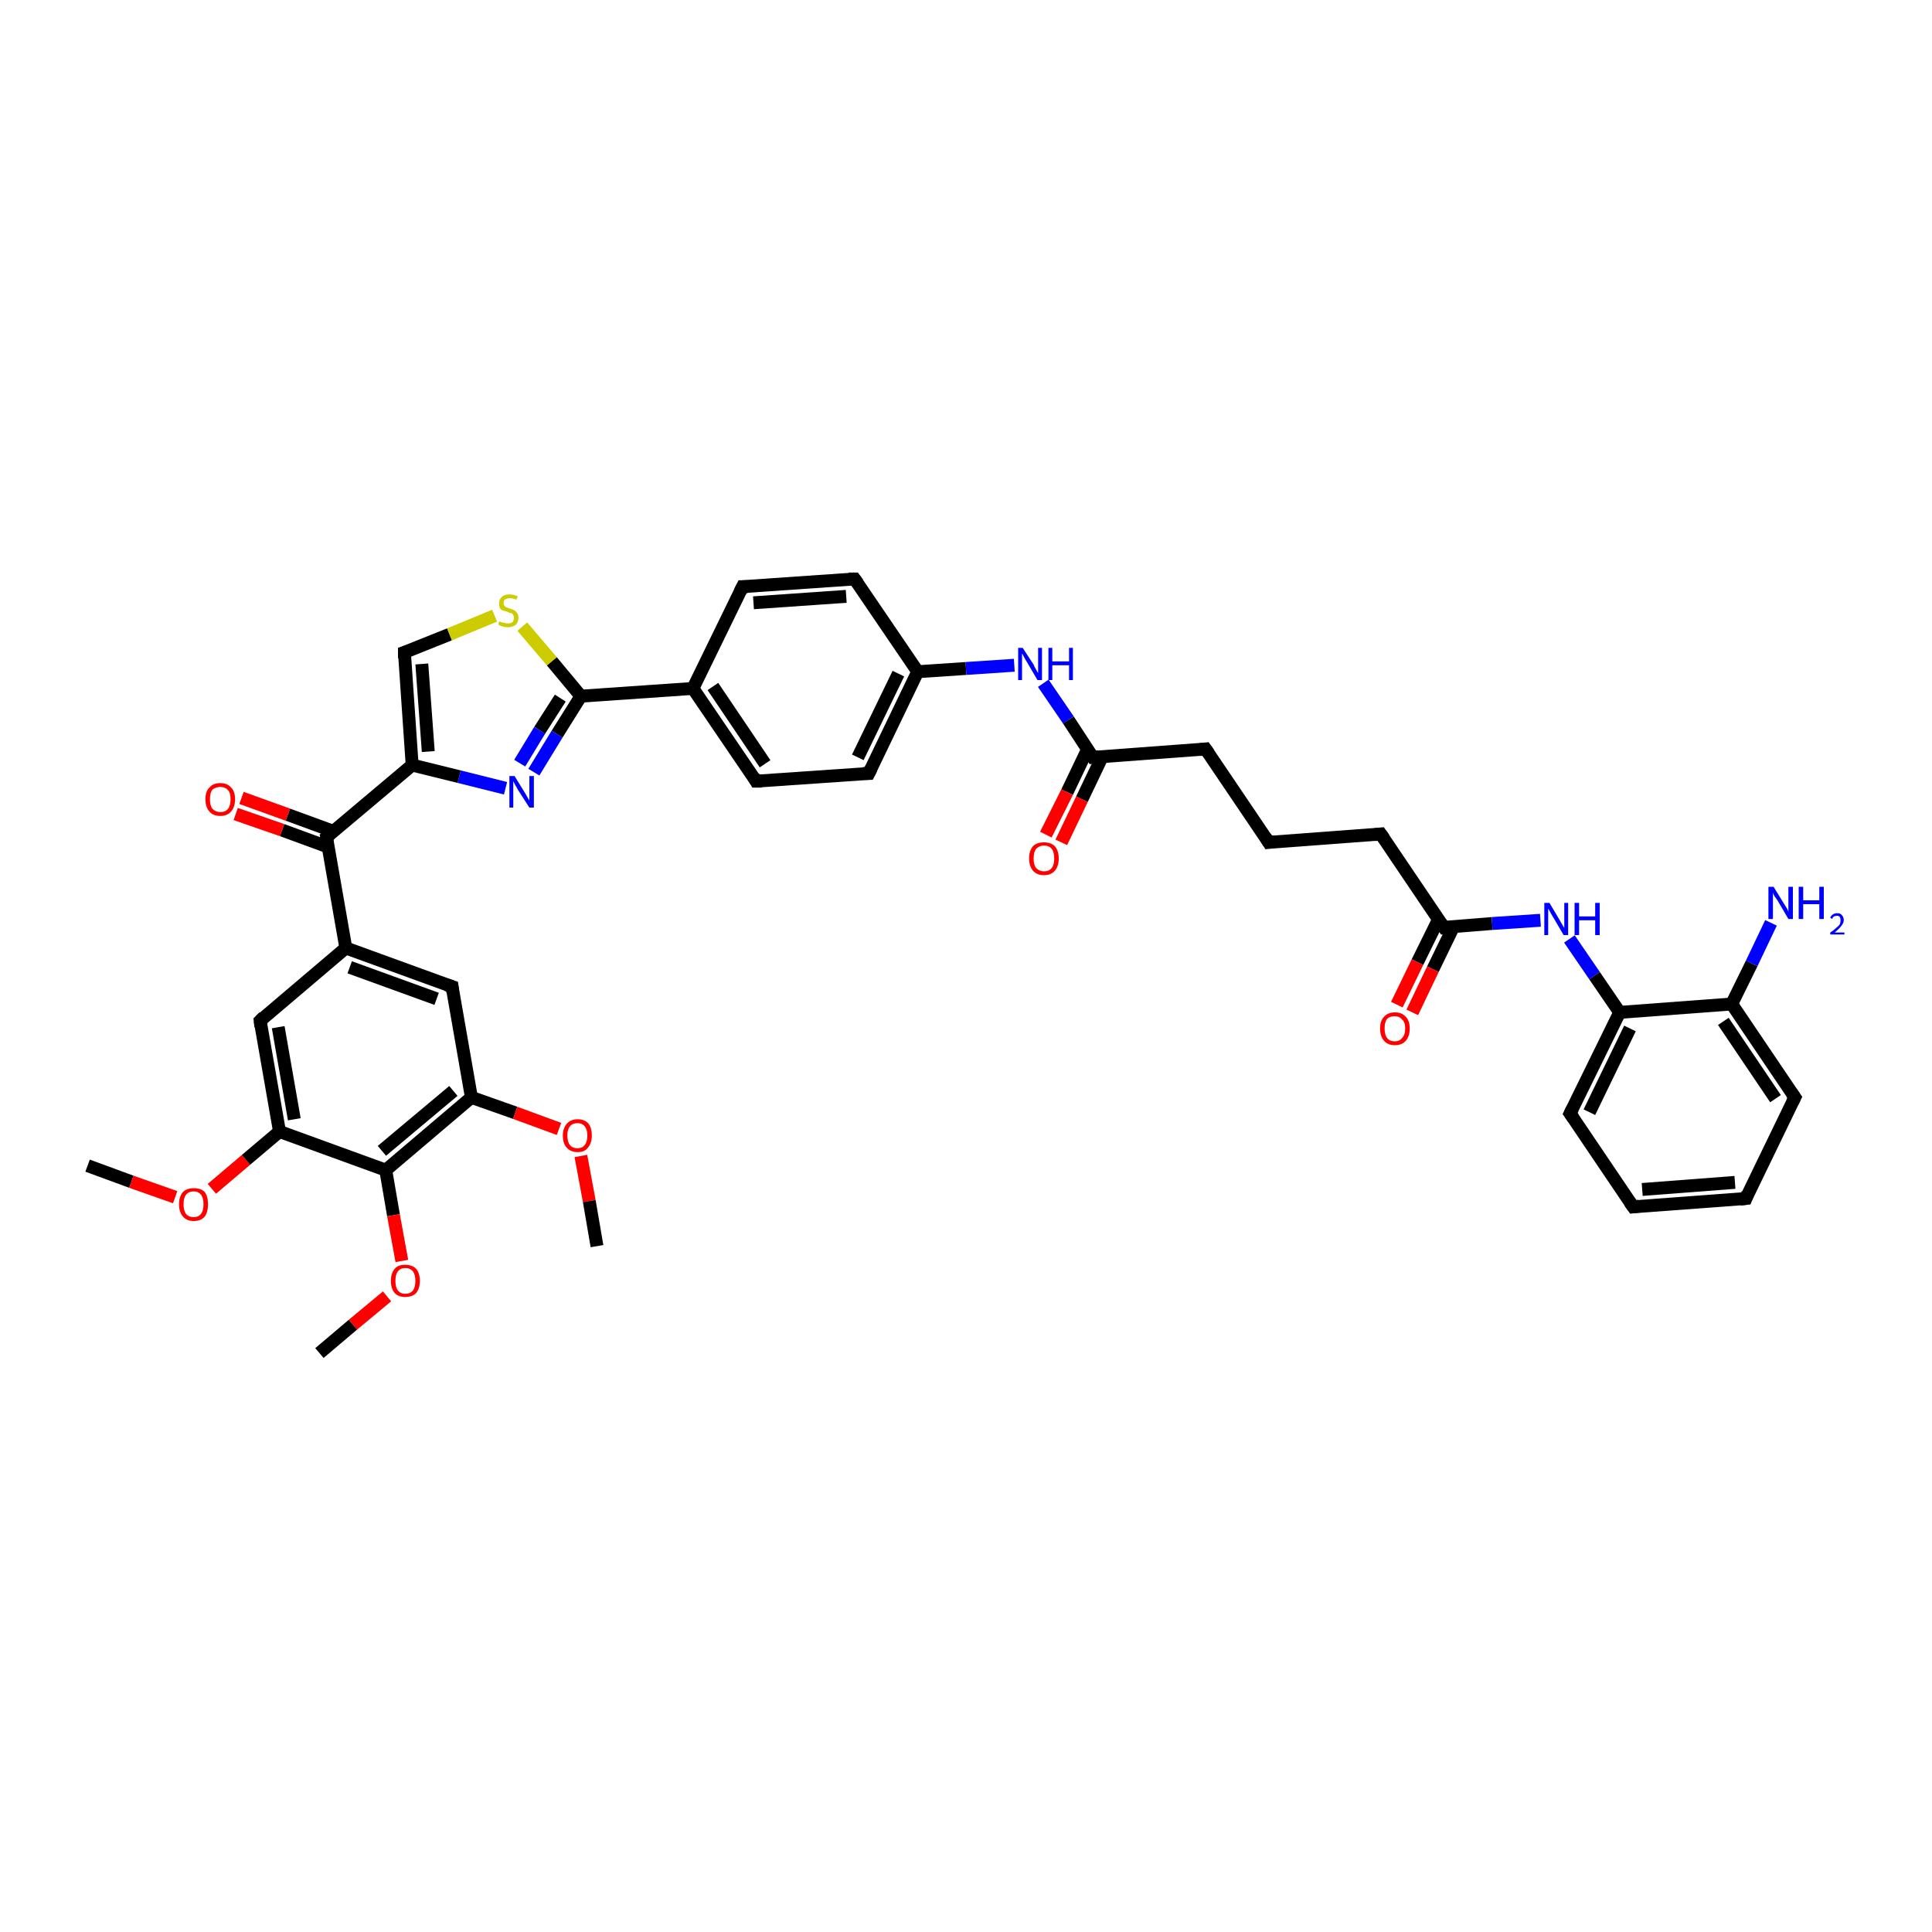 <?xml version='1.0' encoding='iso-8859-1'?>
<svg version='1.1' baseProfile='full'
              xmlns='http://www.w3.org/2000/svg'
                      xmlns:rdkit='http://www.rdkit.org/xml'
                      xmlns:xlink='http://www.w3.org/1999/xlink'
                  xml:space='preserve'
width='300px' height='300px' viewBox='0 0 300 300'>
<!-- END OF HEADER -->
<rect style='opacity:1.0;fill:#FFFFFF;stroke:none' width='300.0' height='300.0' x='0.0' y='0.0'> </rect>
<path class='bond-0 atom-0 atom-1' d='M 13.6,181.0 L 20.4,183.5' style='fill:none;fill-rule:evenodd;stroke:#000000;stroke-width:2.0px;stroke-linecap:butt;stroke-linejoin:miter;stroke-opacity:1' />
<path class='bond-0 atom-0 atom-1' d='M 20.4,183.5 L 27.2,185.9' style='fill:none;fill-rule:evenodd;stroke:#FF0000;stroke-width:2.0px;stroke-linecap:butt;stroke-linejoin:miter;stroke-opacity:1' />
<path class='bond-1 atom-1 atom-2' d='M 32.9,184.6 L 38.2,180.1' style='fill:none;fill-rule:evenodd;stroke:#FF0000;stroke-width:2.0px;stroke-linecap:butt;stroke-linejoin:miter;stroke-opacity:1' />
<path class='bond-1 atom-1 atom-2' d='M 38.2,180.1 L 43.4,175.7' style='fill:none;fill-rule:evenodd;stroke:#000000;stroke-width:2.0px;stroke-linecap:butt;stroke-linejoin:miter;stroke-opacity:1' />
<path class='bond-2 atom-2 atom-3' d='M 43.4,175.7 L 40.4,158.5' style='fill:none;fill-rule:evenodd;stroke:#000000;stroke-width:2.0px;stroke-linecap:butt;stroke-linejoin:miter;stroke-opacity:1' />
<path class='bond-2 atom-2 atom-3' d='M 45.7,173.8 L 43.2,159.5' style='fill:none;fill-rule:evenodd;stroke:#000000;stroke-width:2.0px;stroke-linecap:butt;stroke-linejoin:miter;stroke-opacity:1' />
<path class='bond-3 atom-3 atom-4' d='M 40.4,158.5 L 53.7,147.2' style='fill:none;fill-rule:evenodd;stroke:#000000;stroke-width:2.0px;stroke-linecap:butt;stroke-linejoin:miter;stroke-opacity:1' />
<path class='bond-4 atom-4 atom-5' d='M 53.7,147.2 L 70.2,153.2' style='fill:none;fill-rule:evenodd;stroke:#000000;stroke-width:2.0px;stroke-linecap:butt;stroke-linejoin:miter;stroke-opacity:1' />
<path class='bond-4 atom-4 atom-5' d='M 54.3,150.2 L 67.8,155.1' style='fill:none;fill-rule:evenodd;stroke:#000000;stroke-width:2.0px;stroke-linecap:butt;stroke-linejoin:miter;stroke-opacity:1' />
<path class='bond-5 atom-5 atom-6' d='M 70.2,153.2 L 73.2,170.4' style='fill:none;fill-rule:evenodd;stroke:#000000;stroke-width:2.0px;stroke-linecap:butt;stroke-linejoin:miter;stroke-opacity:1' />
<path class='bond-6 atom-6 atom-7' d='M 73.2,170.4 L 80.0,172.8' style='fill:none;fill-rule:evenodd;stroke:#000000;stroke-width:2.0px;stroke-linecap:butt;stroke-linejoin:miter;stroke-opacity:1' />
<path class='bond-6 atom-6 atom-7' d='M 80.0,172.8 L 86.8,175.3' style='fill:none;fill-rule:evenodd;stroke:#FF0000;stroke-width:2.0px;stroke-linecap:butt;stroke-linejoin:miter;stroke-opacity:1' />
<path class='bond-7 atom-7 atom-8' d='M 90.2,179.5 L 91.5,186.5' style='fill:none;fill-rule:evenodd;stroke:#FF0000;stroke-width:2.0px;stroke-linecap:butt;stroke-linejoin:miter;stroke-opacity:1' />
<path class='bond-7 atom-7 atom-8' d='M 91.5,186.5 L 92.7,193.5' style='fill:none;fill-rule:evenodd;stroke:#000000;stroke-width:2.0px;stroke-linecap:butt;stroke-linejoin:miter;stroke-opacity:1' />
<path class='bond-8 atom-6 atom-9' d='M 73.2,170.4 L 59.9,181.7' style='fill:none;fill-rule:evenodd;stroke:#000000;stroke-width:2.0px;stroke-linecap:butt;stroke-linejoin:miter;stroke-opacity:1' />
<path class='bond-8 atom-6 atom-9' d='M 70.4,169.4 L 59.3,178.7' style='fill:none;fill-rule:evenodd;stroke:#000000;stroke-width:2.0px;stroke-linecap:butt;stroke-linejoin:miter;stroke-opacity:1' />
<path class='bond-9 atom-9 atom-10' d='M 59.9,181.7 L 61.1,188.7' style='fill:none;fill-rule:evenodd;stroke:#000000;stroke-width:2.0px;stroke-linecap:butt;stroke-linejoin:miter;stroke-opacity:1' />
<path class='bond-9 atom-9 atom-10' d='M 61.1,188.7 L 62.4,195.8' style='fill:none;fill-rule:evenodd;stroke:#FF0000;stroke-width:2.0px;stroke-linecap:butt;stroke-linejoin:miter;stroke-opacity:1' />
<path class='bond-10 atom-10 atom-11' d='M 60.1,201.3 L 54.8,205.7' style='fill:none;fill-rule:evenodd;stroke:#FF0000;stroke-width:2.0px;stroke-linecap:butt;stroke-linejoin:miter;stroke-opacity:1' />
<path class='bond-10 atom-10 atom-11' d='M 54.8,205.7 L 49.6,210.1' style='fill:none;fill-rule:evenodd;stroke:#000000;stroke-width:2.0px;stroke-linecap:butt;stroke-linejoin:miter;stroke-opacity:1' />
<path class='bond-11 atom-4 atom-12' d='M 53.7,147.2 L 50.7,130.0' style='fill:none;fill-rule:evenodd;stroke:#000000;stroke-width:2.0px;stroke-linecap:butt;stroke-linejoin:miter;stroke-opacity:1' />
<path class='bond-12 atom-12 atom-13' d='M 51.8,129.1 L 44.7,126.5' style='fill:none;fill-rule:evenodd;stroke:#000000;stroke-width:2.0px;stroke-linecap:butt;stroke-linejoin:miter;stroke-opacity:1' />
<path class='bond-12 atom-12 atom-13' d='M 44.7,126.5 L 37.5,123.9' style='fill:none;fill-rule:evenodd;stroke:#FF0000;stroke-width:2.0px;stroke-linecap:butt;stroke-linejoin:miter;stroke-opacity:1' />
<path class='bond-12 atom-12 atom-13' d='M 50.9,131.5 L 43.8,128.9' style='fill:none;fill-rule:evenodd;stroke:#000000;stroke-width:2.0px;stroke-linecap:butt;stroke-linejoin:miter;stroke-opacity:1' />
<path class='bond-12 atom-12 atom-13' d='M 43.8,128.9 L 36.6,126.4' style='fill:none;fill-rule:evenodd;stroke:#FF0000;stroke-width:2.0px;stroke-linecap:butt;stroke-linejoin:miter;stroke-opacity:1' />
<path class='bond-13 atom-12 atom-14' d='M 50.7,130.0 L 64.0,118.8' style='fill:none;fill-rule:evenodd;stroke:#000000;stroke-width:2.0px;stroke-linecap:butt;stroke-linejoin:miter;stroke-opacity:1' />
<path class='bond-14 atom-14 atom-15' d='M 64.0,118.8 L 62.8,101.3' style='fill:none;fill-rule:evenodd;stroke:#000000;stroke-width:2.0px;stroke-linecap:butt;stroke-linejoin:miter;stroke-opacity:1' />
<path class='bond-14 atom-14 atom-15' d='M 66.5,116.7 L 65.5,103.1' style='fill:none;fill-rule:evenodd;stroke:#000000;stroke-width:2.0px;stroke-linecap:butt;stroke-linejoin:miter;stroke-opacity:1' />
<path class='bond-15 atom-15 atom-16' d='M 62.8,101.3 L 69.8,98.5' style='fill:none;fill-rule:evenodd;stroke:#000000;stroke-width:2.0px;stroke-linecap:butt;stroke-linejoin:miter;stroke-opacity:1' />
<path class='bond-15 atom-15 atom-16' d='M 69.8,98.5 L 76.8,95.6' style='fill:none;fill-rule:evenodd;stroke:#CCCC00;stroke-width:2.0px;stroke-linecap:butt;stroke-linejoin:miter;stroke-opacity:1' />
<path class='bond-16 atom-16 atom-17' d='M 81.1,97.3 L 85.7,102.7' style='fill:none;fill-rule:evenodd;stroke:#CCCC00;stroke-width:2.0px;stroke-linecap:butt;stroke-linejoin:miter;stroke-opacity:1' />
<path class='bond-16 atom-16 atom-17' d='M 85.7,102.7 L 90.2,108.1' style='fill:none;fill-rule:evenodd;stroke:#000000;stroke-width:2.0px;stroke-linecap:butt;stroke-linejoin:miter;stroke-opacity:1' />
<path class='bond-17 atom-17 atom-18' d='M 90.2,108.1 L 86.5,114.0' style='fill:none;fill-rule:evenodd;stroke:#000000;stroke-width:2.0px;stroke-linecap:butt;stroke-linejoin:miter;stroke-opacity:1' />
<path class='bond-17 atom-17 atom-18' d='M 86.5,114.0 L 82.9,119.9' style='fill:none;fill-rule:evenodd;stroke:#0000FF;stroke-width:2.0px;stroke-linecap:butt;stroke-linejoin:miter;stroke-opacity:1' />
<path class='bond-17 atom-17 atom-18' d='M 87.0,108.4 L 83.8,113.4' style='fill:none;fill-rule:evenodd;stroke:#000000;stroke-width:2.0px;stroke-linecap:butt;stroke-linejoin:miter;stroke-opacity:1' />
<path class='bond-17 atom-17 atom-18' d='M 83.8,113.4 L 80.7,118.5' style='fill:none;fill-rule:evenodd;stroke:#0000FF;stroke-width:2.0px;stroke-linecap:butt;stroke-linejoin:miter;stroke-opacity:1' />
<path class='bond-18 atom-17 atom-19' d='M 90.2,108.1 L 107.6,106.9' style='fill:none;fill-rule:evenodd;stroke:#000000;stroke-width:2.0px;stroke-linecap:butt;stroke-linejoin:miter;stroke-opacity:1' />
<path class='bond-19 atom-19 atom-20' d='M 107.6,106.9 L 117.4,121.3' style='fill:none;fill-rule:evenodd;stroke:#000000;stroke-width:2.0px;stroke-linecap:butt;stroke-linejoin:miter;stroke-opacity:1' />
<path class='bond-19 atom-19 atom-20' d='M 110.7,106.6 L 118.8,118.6' style='fill:none;fill-rule:evenodd;stroke:#000000;stroke-width:2.0px;stroke-linecap:butt;stroke-linejoin:miter;stroke-opacity:1' />
<path class='bond-20 atom-20 atom-21' d='M 117.4,121.3 L 134.9,120.1' style='fill:none;fill-rule:evenodd;stroke:#000000;stroke-width:2.0px;stroke-linecap:butt;stroke-linejoin:miter;stroke-opacity:1' />
<path class='bond-21 atom-21 atom-22' d='M 134.9,120.1 L 142.5,104.3' style='fill:none;fill-rule:evenodd;stroke:#000000;stroke-width:2.0px;stroke-linecap:butt;stroke-linejoin:miter;stroke-opacity:1' />
<path class='bond-21 atom-21 atom-22' d='M 133.2,117.6 L 139.5,104.6' style='fill:none;fill-rule:evenodd;stroke:#000000;stroke-width:2.0px;stroke-linecap:butt;stroke-linejoin:miter;stroke-opacity:1' />
<path class='bond-22 atom-22 atom-23' d='M 142.5,104.3 L 150.0,103.8' style='fill:none;fill-rule:evenodd;stroke:#000000;stroke-width:2.0px;stroke-linecap:butt;stroke-linejoin:miter;stroke-opacity:1' />
<path class='bond-22 atom-22 atom-23' d='M 150.0,103.8 L 157.5,103.3' style='fill:none;fill-rule:evenodd;stroke:#0000FF;stroke-width:2.0px;stroke-linecap:butt;stroke-linejoin:miter;stroke-opacity:1' />
<path class='bond-23 atom-23 atom-24' d='M 162.0,106.1 L 165.9,111.8' style='fill:none;fill-rule:evenodd;stroke:#0000FF;stroke-width:2.0px;stroke-linecap:butt;stroke-linejoin:miter;stroke-opacity:1' />
<path class='bond-23 atom-23 atom-24' d='M 165.9,111.8 L 169.7,117.6' style='fill:none;fill-rule:evenodd;stroke:#000000;stroke-width:2.0px;stroke-linecap:butt;stroke-linejoin:miter;stroke-opacity:1' />
<path class='bond-24 atom-24 atom-25' d='M 168.9,116.3 L 165.7,123.0' style='fill:none;fill-rule:evenodd;stroke:#000000;stroke-width:2.0px;stroke-linecap:butt;stroke-linejoin:miter;stroke-opacity:1' />
<path class='bond-24 atom-24 atom-25' d='M 165.7,123.0 L 162.4,129.6' style='fill:none;fill-rule:evenodd;stroke:#FF0000;stroke-width:2.0px;stroke-linecap:butt;stroke-linejoin:miter;stroke-opacity:1' />
<path class='bond-24 atom-24 atom-25' d='M 171.2,117.4 L 168.0,124.1' style='fill:none;fill-rule:evenodd;stroke:#000000;stroke-width:2.0px;stroke-linecap:butt;stroke-linejoin:miter;stroke-opacity:1' />
<path class='bond-24 atom-24 atom-25' d='M 168.0,124.1 L 164.8,130.8' style='fill:none;fill-rule:evenodd;stroke:#FF0000;stroke-width:2.0px;stroke-linecap:butt;stroke-linejoin:miter;stroke-opacity:1' />
<path class='bond-25 atom-24 atom-26' d='M 169.7,117.6 L 187.2,116.3' style='fill:none;fill-rule:evenodd;stroke:#000000;stroke-width:2.0px;stroke-linecap:butt;stroke-linejoin:miter;stroke-opacity:1' />
<path class='bond-26 atom-26 atom-27' d='M 187.2,116.3 L 197.0,130.8' style='fill:none;fill-rule:evenodd;stroke:#000000;stroke-width:2.0px;stroke-linecap:butt;stroke-linejoin:miter;stroke-opacity:1' />
<path class='bond-27 atom-27 atom-28' d='M 197.0,130.8 L 214.4,129.5' style='fill:none;fill-rule:evenodd;stroke:#000000;stroke-width:2.0px;stroke-linecap:butt;stroke-linejoin:miter;stroke-opacity:1' />
<path class='bond-28 atom-28 atom-29' d='M 214.4,129.5 L 224.2,144.0' style='fill:none;fill-rule:evenodd;stroke:#000000;stroke-width:2.0px;stroke-linecap:butt;stroke-linejoin:miter;stroke-opacity:1' />
<path class='bond-29 atom-29 atom-30' d='M 223.4,142.7 L 220.1,149.4' style='fill:none;fill-rule:evenodd;stroke:#000000;stroke-width:2.0px;stroke-linecap:butt;stroke-linejoin:miter;stroke-opacity:1' />
<path class='bond-29 atom-29 atom-30' d='M 220.1,149.4 L 216.9,156.0' style='fill:none;fill-rule:evenodd;stroke:#FF0000;stroke-width:2.0px;stroke-linecap:butt;stroke-linejoin:miter;stroke-opacity:1' />
<path class='bond-29 atom-29 atom-30' d='M 225.7,143.9 L 222.5,150.5' style='fill:none;fill-rule:evenodd;stroke:#000000;stroke-width:2.0px;stroke-linecap:butt;stroke-linejoin:miter;stroke-opacity:1' />
<path class='bond-29 atom-29 atom-30' d='M 222.5,150.5 L 219.3,157.2' style='fill:none;fill-rule:evenodd;stroke:#FF0000;stroke-width:2.0px;stroke-linecap:butt;stroke-linejoin:miter;stroke-opacity:1' />
<path class='bond-30 atom-29 atom-31' d='M 224.2,144.0 L 231.7,143.4' style='fill:none;fill-rule:evenodd;stroke:#000000;stroke-width:2.0px;stroke-linecap:butt;stroke-linejoin:miter;stroke-opacity:1' />
<path class='bond-30 atom-29 atom-31' d='M 231.7,143.4 L 239.2,142.9' style='fill:none;fill-rule:evenodd;stroke:#0000FF;stroke-width:2.0px;stroke-linecap:butt;stroke-linejoin:miter;stroke-opacity:1' />
<path class='bond-31 atom-31 atom-32' d='M 243.7,145.8 L 247.6,151.5' style='fill:none;fill-rule:evenodd;stroke:#0000FF;stroke-width:2.0px;stroke-linecap:butt;stroke-linejoin:miter;stroke-opacity:1' />
<path class='bond-31 atom-31 atom-32' d='M 247.6,151.5 L 251.5,157.2' style='fill:none;fill-rule:evenodd;stroke:#000000;stroke-width:2.0px;stroke-linecap:butt;stroke-linejoin:miter;stroke-opacity:1' />
<path class='bond-32 atom-32 atom-33' d='M 251.5,157.2 L 243.8,172.9' style='fill:none;fill-rule:evenodd;stroke:#000000;stroke-width:2.0px;stroke-linecap:butt;stroke-linejoin:miter;stroke-opacity:1' />
<path class='bond-32 atom-32 atom-33' d='M 253.1,159.7 L 246.8,172.7' style='fill:none;fill-rule:evenodd;stroke:#000000;stroke-width:2.0px;stroke-linecap:butt;stroke-linejoin:miter;stroke-opacity:1' />
<path class='bond-33 atom-33 atom-34' d='M 243.8,172.9 L 253.6,187.4' style='fill:none;fill-rule:evenodd;stroke:#000000;stroke-width:2.0px;stroke-linecap:butt;stroke-linejoin:miter;stroke-opacity:1' />
<path class='bond-34 atom-34 atom-35' d='M 253.6,187.4 L 271.1,186.1' style='fill:none;fill-rule:evenodd;stroke:#000000;stroke-width:2.0px;stroke-linecap:butt;stroke-linejoin:miter;stroke-opacity:1' />
<path class='bond-34 atom-34 atom-35' d='M 255.0,184.7 L 269.4,183.6' style='fill:none;fill-rule:evenodd;stroke:#000000;stroke-width:2.0px;stroke-linecap:butt;stroke-linejoin:miter;stroke-opacity:1' />
<path class='bond-35 atom-35 atom-36' d='M 271.1,186.1 L 278.7,170.4' style='fill:none;fill-rule:evenodd;stroke:#000000;stroke-width:2.0px;stroke-linecap:butt;stroke-linejoin:miter;stroke-opacity:1' />
<path class='bond-36 atom-36 atom-37' d='M 278.7,170.4 L 268.9,155.9' style='fill:none;fill-rule:evenodd;stroke:#000000;stroke-width:2.0px;stroke-linecap:butt;stroke-linejoin:miter;stroke-opacity:1' />
<path class='bond-36 atom-36 atom-37' d='M 275.7,170.6 L 267.6,158.6' style='fill:none;fill-rule:evenodd;stroke:#000000;stroke-width:2.0px;stroke-linecap:butt;stroke-linejoin:miter;stroke-opacity:1' />
<path class='bond-37 atom-37 atom-38' d='M 268.9,155.9 L 272.0,149.6' style='fill:none;fill-rule:evenodd;stroke:#000000;stroke-width:2.0px;stroke-linecap:butt;stroke-linejoin:miter;stroke-opacity:1' />
<path class='bond-37 atom-37 atom-38' d='M 272.0,149.6 L 275.0,143.3' style='fill:none;fill-rule:evenodd;stroke:#0000FF;stroke-width:2.0px;stroke-linecap:butt;stroke-linejoin:miter;stroke-opacity:1' />
<path class='bond-38 atom-22 atom-39' d='M 142.5,104.3 L 132.7,89.9' style='fill:none;fill-rule:evenodd;stroke:#000000;stroke-width:2.0px;stroke-linecap:butt;stroke-linejoin:miter;stroke-opacity:1' />
<path class='bond-39 atom-39 atom-40' d='M 132.7,89.9 L 115.3,91.1' style='fill:none;fill-rule:evenodd;stroke:#000000;stroke-width:2.0px;stroke-linecap:butt;stroke-linejoin:miter;stroke-opacity:1' />
<path class='bond-39 atom-39 atom-40' d='M 131.4,92.6 L 117.0,93.6' style='fill:none;fill-rule:evenodd;stroke:#000000;stroke-width:2.0px;stroke-linecap:butt;stroke-linejoin:miter;stroke-opacity:1' />
<path class='bond-40 atom-9 atom-2' d='M 59.9,181.7 L 43.4,175.7' style='fill:none;fill-rule:evenodd;stroke:#000000;stroke-width:2.0px;stroke-linecap:butt;stroke-linejoin:miter;stroke-opacity:1' />
<path class='bond-41 atom-18 atom-14' d='M 78.5,122.4 L 71.3,120.6' style='fill:none;fill-rule:evenodd;stroke:#0000FF;stroke-width:2.0px;stroke-linecap:butt;stroke-linejoin:miter;stroke-opacity:1' />
<path class='bond-41 atom-18 atom-14' d='M 71.3,120.6 L 64.0,118.8' style='fill:none;fill-rule:evenodd;stroke:#000000;stroke-width:2.0px;stroke-linecap:butt;stroke-linejoin:miter;stroke-opacity:1' />
<path class='bond-42 atom-40 atom-19' d='M 115.3,91.1 L 107.6,106.9' style='fill:none;fill-rule:evenodd;stroke:#000000;stroke-width:2.0px;stroke-linecap:butt;stroke-linejoin:miter;stroke-opacity:1' />
<path class='bond-43 atom-37 atom-32' d='M 268.9,155.9 L 251.5,157.2' style='fill:none;fill-rule:evenodd;stroke:#000000;stroke-width:2.0px;stroke-linecap:butt;stroke-linejoin:miter;stroke-opacity:1' />
<path d='M 40.5,159.4 L 40.4,158.5 L 41.0,157.9' style='fill:none;stroke:#000000;stroke-width:2.0px;stroke-linecap:butt;stroke-linejoin:miter;stroke-opacity:1;' />
<path d='M 69.3,152.9 L 70.2,153.2 L 70.3,154.0' style='fill:none;stroke:#000000;stroke-width:2.0px;stroke-linecap:butt;stroke-linejoin:miter;stroke-opacity:1;' />
<path d='M 50.8,130.9 L 50.7,130.0 L 51.3,129.5' style='fill:none;stroke:#000000;stroke-width:2.0px;stroke-linecap:butt;stroke-linejoin:miter;stroke-opacity:1;' />
<path d='M 62.8,102.2 L 62.8,101.3 L 63.1,101.2' style='fill:none;stroke:#000000;stroke-width:2.0px;stroke-linecap:butt;stroke-linejoin:miter;stroke-opacity:1;' />
<path d='M 117.0,120.6 L 117.4,121.3 L 118.3,121.3' style='fill:none;stroke:#000000;stroke-width:2.0px;stroke-linecap:butt;stroke-linejoin:miter;stroke-opacity:1;' />
<path d='M 134.0,120.1 L 134.9,120.1 L 135.3,119.3' style='fill:none;stroke:#000000;stroke-width:2.0px;stroke-linecap:butt;stroke-linejoin:miter;stroke-opacity:1;' />
<path d='M 169.5,117.3 L 169.7,117.6 L 170.6,117.5' style='fill:none;stroke:#000000;stroke-width:2.0px;stroke-linecap:butt;stroke-linejoin:miter;stroke-opacity:1;' />
<path d='M 186.3,116.4 L 187.2,116.3 L 187.7,117.0' style='fill:none;stroke:#000000;stroke-width:2.0px;stroke-linecap:butt;stroke-linejoin:miter;stroke-opacity:1;' />
<path d='M 196.5,130.0 L 197.0,130.8 L 197.8,130.7' style='fill:none;stroke:#000000;stroke-width:2.0px;stroke-linecap:butt;stroke-linejoin:miter;stroke-opacity:1;' />
<path d='M 213.5,129.6 L 214.4,129.5 L 214.9,130.2' style='fill:none;stroke:#000000;stroke-width:2.0px;stroke-linecap:butt;stroke-linejoin:miter;stroke-opacity:1;' />
<path d='M 223.7,143.3 L 224.2,144.0 L 224.6,143.9' style='fill:none;stroke:#000000;stroke-width:2.0px;stroke-linecap:butt;stroke-linejoin:miter;stroke-opacity:1;' />
<path d='M 244.2,172.1 L 243.8,172.9 L 244.3,173.6' style='fill:none;stroke:#000000;stroke-width:2.0px;stroke-linecap:butt;stroke-linejoin:miter;stroke-opacity:1;' />
<path d='M 253.1,186.7 L 253.6,187.4 L 254.5,187.3' style='fill:none;stroke:#000000;stroke-width:2.0px;stroke-linecap:butt;stroke-linejoin:miter;stroke-opacity:1;' />
<path d='M 270.2,186.2 L 271.1,186.1 L 271.4,185.3' style='fill:none;stroke:#000000;stroke-width:2.0px;stroke-linecap:butt;stroke-linejoin:miter;stroke-opacity:1;' />
<path d='M 278.3,171.2 L 278.7,170.4 L 278.2,169.7' style='fill:none;stroke:#000000;stroke-width:2.0px;stroke-linecap:butt;stroke-linejoin:miter;stroke-opacity:1;' />
<path d='M 133.2,90.6 L 132.7,89.9 L 131.8,89.9' style='fill:none;stroke:#000000;stroke-width:2.0px;stroke-linecap:butt;stroke-linejoin:miter;stroke-opacity:1;' />
<path d='M 116.1,91.1 L 115.3,91.1 L 114.9,91.9' style='fill:none;stroke:#000000;stroke-width:2.0px;stroke-linecap:butt;stroke-linejoin:miter;stroke-opacity:1;' />
<path class='atom-1' d='M 27.8 187.0
Q 27.8 185.8, 28.4 185.1
Q 29.0 184.5, 30.1 184.5
Q 31.2 184.5, 31.8 185.1
Q 32.3 185.8, 32.3 187.0
Q 32.3 188.2, 31.8 188.9
Q 31.2 189.6, 30.1 189.6
Q 29.0 189.6, 28.4 188.9
Q 27.8 188.2, 27.8 187.0
M 30.1 189.0
Q 30.8 189.0, 31.2 188.5
Q 31.6 188.0, 31.6 187.0
Q 31.6 186.0, 31.2 185.5
Q 30.8 185.0, 30.1 185.0
Q 29.3 185.0, 28.9 185.5
Q 28.5 186.0, 28.5 187.0
Q 28.5 188.0, 28.9 188.5
Q 29.3 189.0, 30.1 189.0
' fill='#FF0000'/>
<path class='atom-7' d='M 87.4 176.3
Q 87.4 175.2, 88.0 174.5
Q 88.6 173.8, 89.7 173.8
Q 90.8 173.8, 91.4 174.5
Q 91.9 175.2, 91.9 176.3
Q 91.9 177.5, 91.3 178.2
Q 90.8 178.9, 89.7 178.9
Q 88.6 178.9, 88.0 178.2
Q 87.4 177.6, 87.4 176.3
M 89.7 178.3
Q 90.4 178.3, 90.8 177.8
Q 91.2 177.3, 91.2 176.3
Q 91.2 175.4, 90.8 174.9
Q 90.4 174.4, 89.7 174.4
Q 88.9 174.4, 88.5 174.9
Q 88.1 175.4, 88.1 176.3
Q 88.1 177.3, 88.5 177.8
Q 88.9 178.3, 89.7 178.3
' fill='#FF0000'/>
<path class='atom-10' d='M 60.7 198.9
Q 60.7 197.7, 61.3 197.0
Q 61.8 196.4, 62.9 196.4
Q 64.0 196.4, 64.6 197.0
Q 65.2 197.7, 65.2 198.9
Q 65.2 200.1, 64.6 200.8
Q 64.0 201.4, 62.9 201.4
Q 61.9 201.4, 61.3 200.8
Q 60.7 200.1, 60.7 198.9
M 62.9 200.9
Q 63.7 200.9, 64.1 200.4
Q 64.5 199.9, 64.5 198.9
Q 64.5 197.9, 64.1 197.4
Q 63.7 196.9, 62.9 196.9
Q 62.2 196.9, 61.8 197.4
Q 61.4 197.9, 61.4 198.9
Q 61.4 199.9, 61.8 200.4
Q 62.2 200.9, 62.9 200.9
' fill='#FF0000'/>
<path class='atom-13' d='M 31.9 124.1
Q 31.9 122.9, 32.5 122.3
Q 33.1 121.6, 34.2 121.6
Q 35.3 121.6, 35.9 122.3
Q 36.5 122.9, 36.5 124.1
Q 36.5 125.3, 35.9 126.0
Q 35.3 126.7, 34.2 126.7
Q 33.1 126.7, 32.5 126.0
Q 31.9 125.3, 31.9 124.1
M 34.2 126.1
Q 35.0 126.1, 35.4 125.6
Q 35.8 125.1, 35.8 124.1
Q 35.8 123.1, 35.4 122.7
Q 35.0 122.2, 34.2 122.2
Q 33.5 122.2, 33.0 122.6
Q 32.6 123.1, 32.6 124.1
Q 32.6 125.1, 33.0 125.6
Q 33.5 126.1, 34.2 126.1
' fill='#FF0000'/>
<path class='atom-16' d='M 77.5 96.5
Q 77.6 96.5, 77.8 96.6
Q 78.1 96.7, 78.3 96.7
Q 78.6 96.8, 78.8 96.8
Q 79.3 96.8, 79.6 96.6
Q 79.8 96.3, 79.8 95.9
Q 79.8 95.7, 79.7 95.5
Q 79.6 95.3, 79.4 95.2
Q 79.1 95.2, 78.8 95.0
Q 78.4 94.9, 78.1 94.8
Q 77.8 94.7, 77.6 94.4
Q 77.5 94.1, 77.5 93.7
Q 77.5 93.1, 77.9 92.7
Q 78.3 92.3, 79.1 92.3
Q 79.7 92.3, 80.4 92.6
L 80.2 93.1
Q 79.6 92.9, 79.2 92.9
Q 78.7 92.9, 78.4 93.1
Q 78.2 93.3, 78.2 93.6
Q 78.2 93.9, 78.3 94.0
Q 78.4 94.2, 78.6 94.3
Q 78.8 94.4, 79.2 94.5
Q 79.6 94.6, 79.9 94.8
Q 80.1 94.9, 80.3 95.2
Q 80.5 95.5, 80.5 95.9
Q 80.5 96.6, 80.1 97.0
Q 79.6 97.4, 78.9 97.4
Q 78.4 97.4, 78.1 97.3
Q 77.7 97.2, 77.4 97.0
L 77.5 96.5
' fill='#CCCC00'/>
<path class='atom-18' d='M 79.9 120.5
L 81.5 123.1
Q 81.7 123.4, 81.9 123.8
Q 82.2 124.3, 82.2 124.3
L 82.2 120.5
L 82.9 120.5
L 82.9 125.4
L 82.2 125.4
L 80.4 122.6
Q 80.2 122.2, 80.0 121.9
Q 79.8 121.5, 79.7 121.3
L 79.7 125.4
L 79.1 125.4
L 79.1 120.5
L 79.9 120.5
' fill='#0000FF'/>
<path class='atom-23' d='M 158.8 100.6
L 160.5 103.2
Q 160.6 103.5, 160.9 104.0
Q 161.1 104.4, 161.2 104.5
L 161.2 100.6
L 161.8 100.6
L 161.8 105.6
L 161.1 105.6
L 159.4 102.7
Q 159.2 102.4, 159.0 102.0
Q 158.8 101.6, 158.7 101.5
L 158.7 105.6
L 158.1 105.6
L 158.1 100.6
L 158.8 100.6
' fill='#0000FF'/>
<path class='atom-23' d='M 162.8 100.6
L 163.4 100.6
L 163.4 102.7
L 166.0 102.7
L 166.0 100.6
L 166.6 100.6
L 166.6 105.6
L 166.0 105.6
L 166.0 103.3
L 163.4 103.3
L 163.4 105.6
L 162.8 105.6
L 162.8 100.6
' fill='#0000FF'/>
<path class='atom-25' d='M 159.8 133.3
Q 159.8 132.1, 160.4 131.4
Q 161.0 130.8, 162.1 130.8
Q 163.2 130.8, 163.8 131.4
Q 164.4 132.1, 164.4 133.3
Q 164.4 134.5, 163.8 135.2
Q 163.2 135.9, 162.1 135.9
Q 161.0 135.9, 160.4 135.2
Q 159.8 134.5, 159.8 133.3
M 162.1 135.3
Q 162.9 135.3, 163.3 134.8
Q 163.7 134.3, 163.7 133.3
Q 163.7 132.3, 163.3 131.8
Q 162.9 131.3, 162.1 131.3
Q 161.4 131.3, 160.9 131.8
Q 160.5 132.3, 160.5 133.3
Q 160.5 134.3, 160.9 134.8
Q 161.4 135.3, 162.1 135.3
' fill='#FF0000'/>
<path class='atom-30' d='M 214.3 159.7
Q 214.3 158.5, 214.9 157.9
Q 215.5 157.2, 216.6 157.2
Q 217.7 157.2, 218.3 157.9
Q 218.9 158.5, 218.9 159.7
Q 218.9 160.9, 218.3 161.6
Q 217.7 162.3, 216.6 162.3
Q 215.5 162.3, 214.9 161.6
Q 214.3 160.9, 214.3 159.7
M 216.6 161.7
Q 217.3 161.7, 217.7 161.2
Q 218.2 160.7, 218.2 159.7
Q 218.2 158.7, 217.7 158.3
Q 217.3 157.8, 216.6 157.8
Q 215.8 157.8, 215.4 158.2
Q 215.0 158.7, 215.0 159.7
Q 215.0 160.7, 215.4 161.2
Q 215.8 161.7, 216.6 161.7
' fill='#FF0000'/>
<path class='atom-31' d='M 240.6 140.2
L 242.2 142.9
Q 242.3 143.1, 242.6 143.6
Q 242.9 144.1, 242.9 144.1
L 242.9 140.2
L 243.5 140.2
L 243.5 145.2
L 242.8 145.2
L 241.1 142.3
Q 240.9 142.0, 240.7 141.6
Q 240.5 141.2, 240.4 141.1
L 240.4 145.2
L 239.8 145.2
L 239.8 140.2
L 240.6 140.2
' fill='#0000FF'/>
<path class='atom-31' d='M 244.5 140.2
L 245.2 140.2
L 245.2 142.3
L 247.7 142.3
L 247.7 140.2
L 248.4 140.2
L 248.4 145.2
L 247.7 145.2
L 247.7 142.9
L 245.2 142.9
L 245.2 145.2
L 244.5 145.2
L 244.5 140.2
' fill='#0000FF'/>
<path class='atom-38' d='M 275.4 137.7
L 277.0 140.3
Q 277.2 140.6, 277.5 141.1
Q 277.7 141.5, 277.7 141.6
L 277.7 137.7
L 278.4 137.7
L 278.4 142.7
L 277.7 142.7
L 276.0 139.8
Q 275.8 139.5, 275.5 139.1
Q 275.3 138.7, 275.3 138.6
L 275.3 142.7
L 274.6 142.7
L 274.6 137.7
L 275.4 137.7
' fill='#0000FF'/>
<path class='atom-38' d='M 279.3 137.7
L 280.0 137.7
L 280.0 139.8
L 282.5 139.8
L 282.5 137.7
L 283.2 137.7
L 283.2 142.7
L 282.5 142.7
L 282.5 140.4
L 280.0 140.4
L 280.0 142.7
L 279.3 142.7
L 279.3 137.7
' fill='#0000FF'/>
<path class='atom-38' d='M 284.2 142.5
Q 284.3 142.2, 284.6 142.0
Q 284.9 141.8, 285.3 141.8
Q 285.8 141.8, 286.0 142.1
Q 286.3 142.4, 286.3 142.9
Q 286.3 143.3, 285.9 143.8
Q 285.6 144.2, 284.9 144.8
L 286.4 144.8
L 286.4 145.1
L 284.2 145.1
L 284.2 144.8
Q 284.8 144.4, 285.1 144.1
Q 285.5 143.8, 285.7 143.5
Q 285.8 143.2, 285.8 142.9
Q 285.8 142.6, 285.7 142.4
Q 285.5 142.2, 285.3 142.2
Q 285.0 142.2, 284.8 142.3
Q 284.6 142.4, 284.5 142.7
L 284.2 142.5
' fill='#0000FF'/>
</svg>
